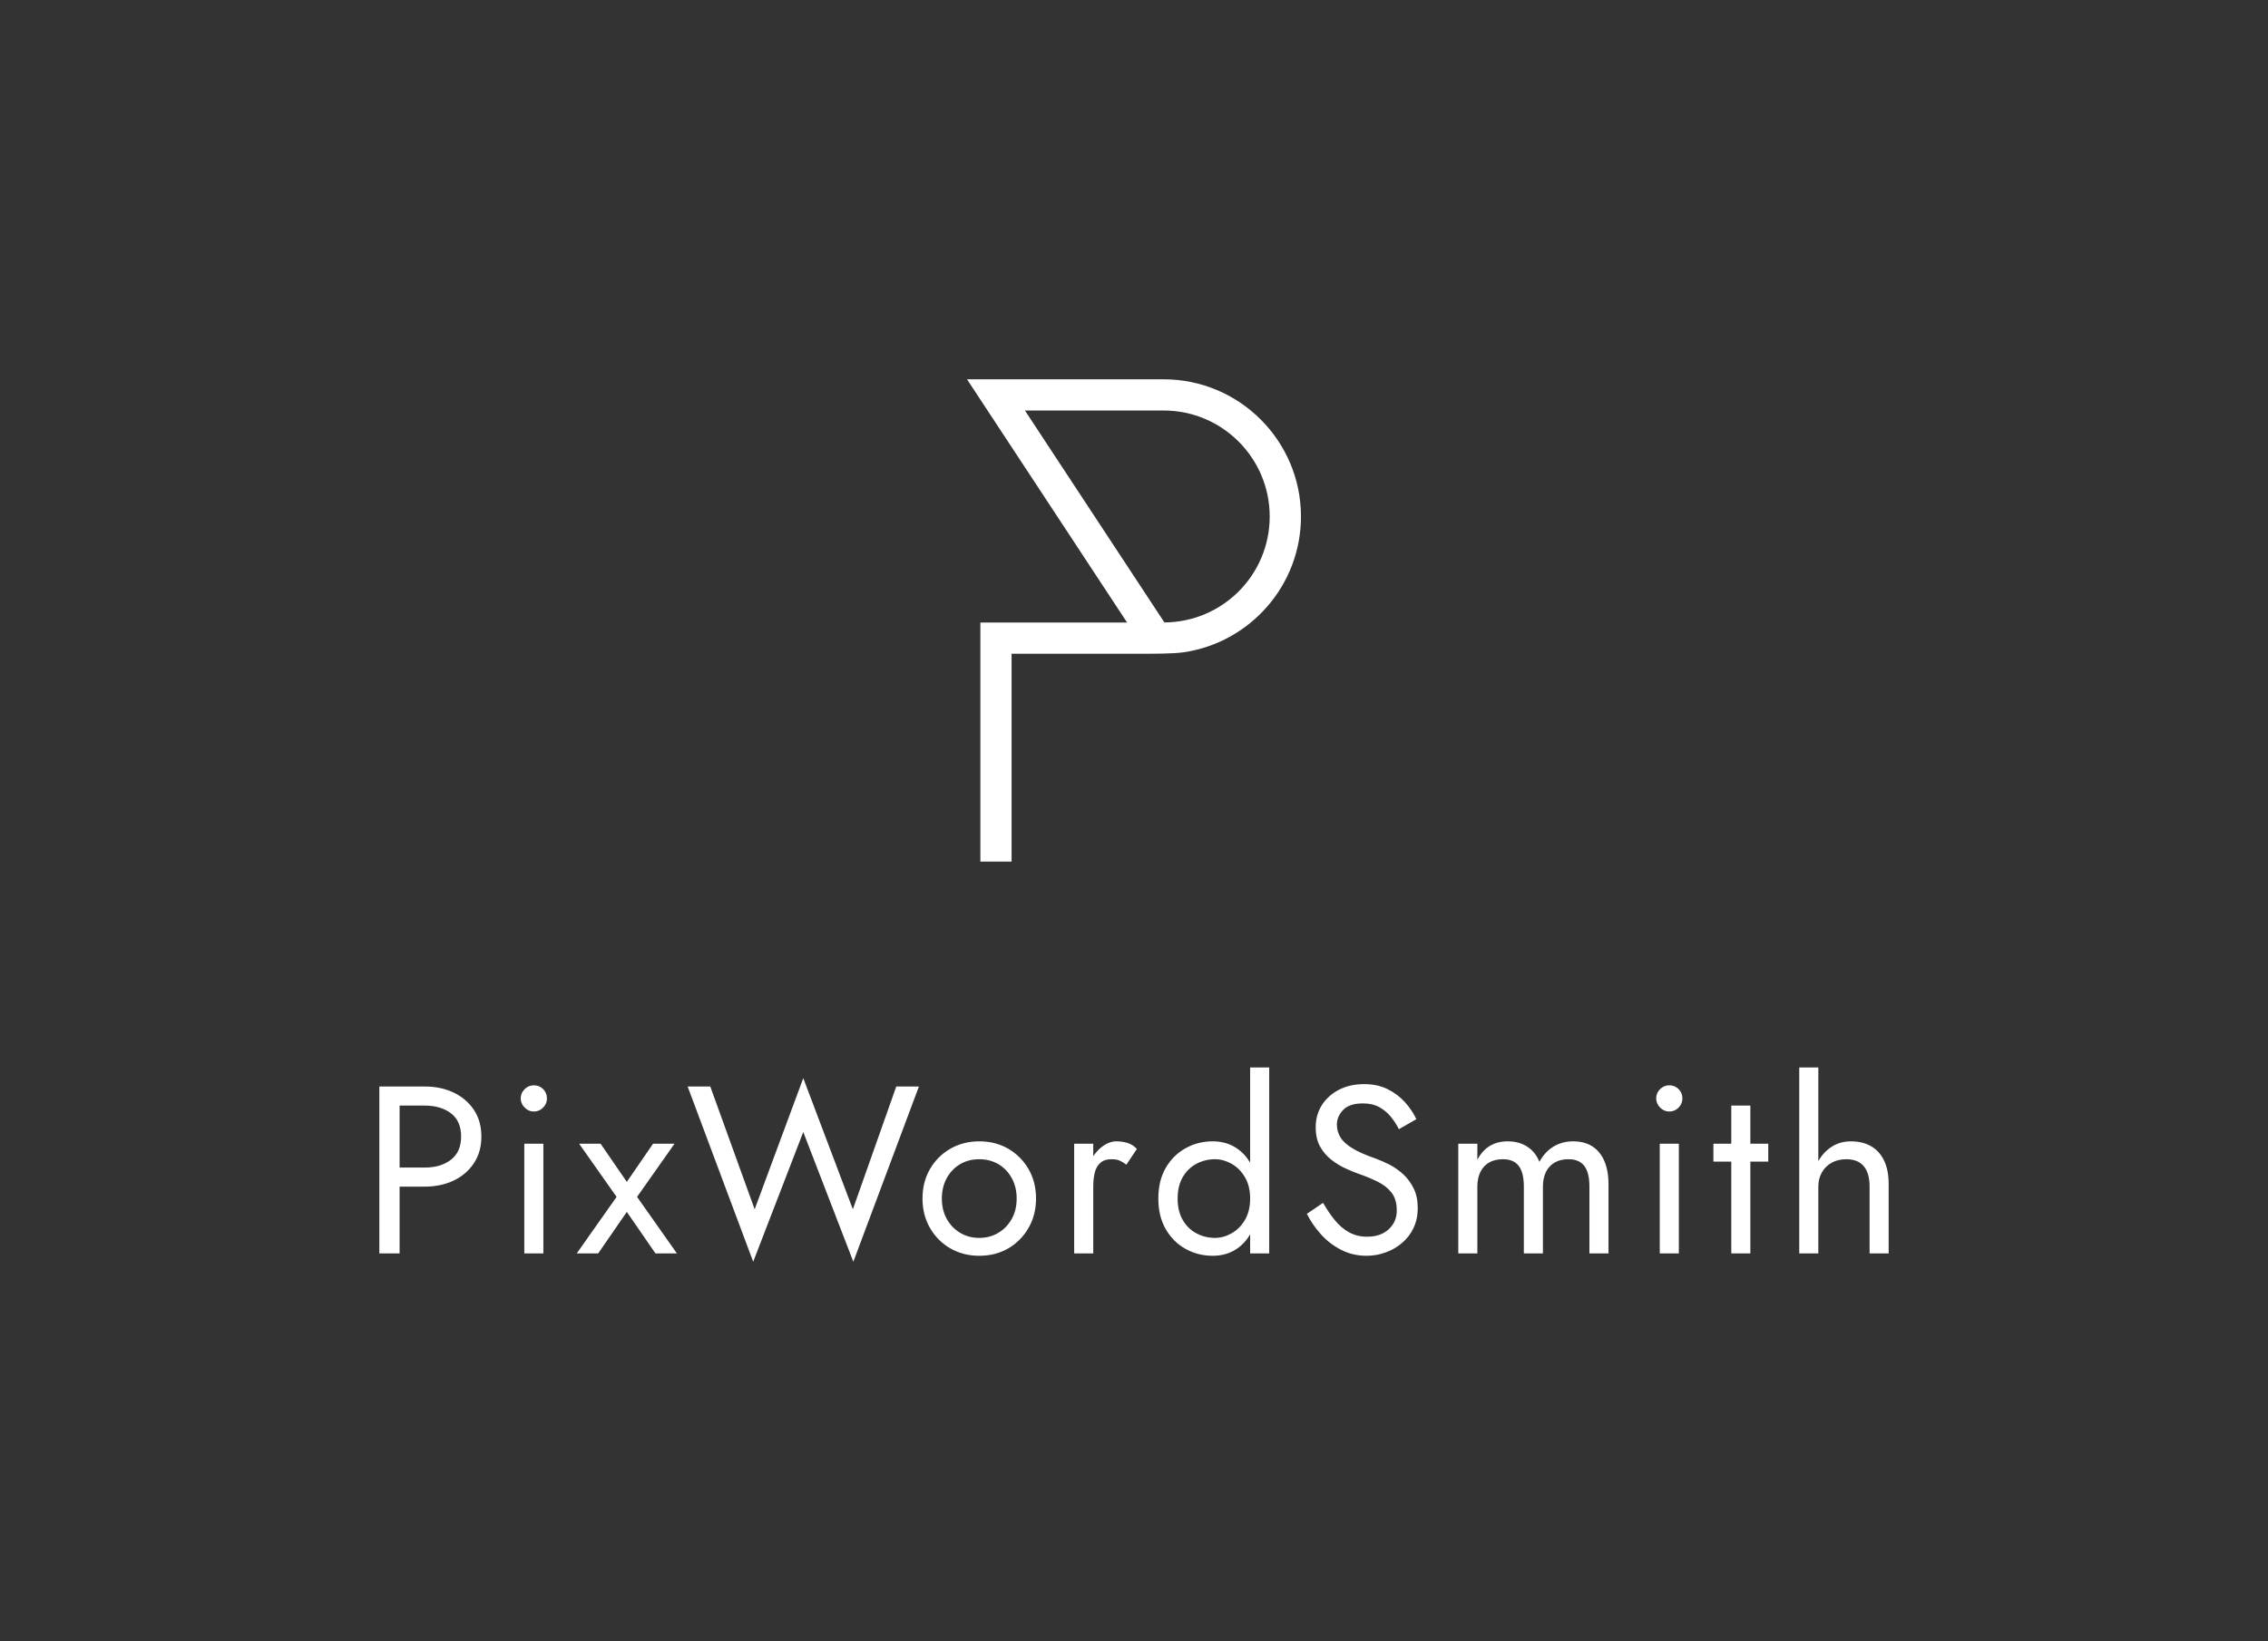 <svg xmlns="http://www.w3.org/2000/svg" viewBox="78.24 112.02 418.52 302.85"><rect x="78.24" y="112.02" width="418.52" height="302.85" fill="#333333" stroke="none"/> <svg xmlns="http://www.w3.org/2000/svg" id="Layer_2" viewBox="0 0 54.04 78.05" height="89" width="61.622" y="182.02" x="256.689" preserveAspectRatio="xMinYMin" style="overflow: visible;"><path id="Layer_4" d="m35.11,44.17c10.7-1.59,18.93-10.83,18.93-21.97C54.04,9.96,44.08,0,31.83,0H0l25.9,39.36H2.16v38.69h5.05v-33.64h22.01s4.09.04,5.89-.24ZM9.37,5.05h22.46c9.46,0,17.15,7.69,17.15,17.15s-7.63,17.09-17.04,17.15L9.37,5.05Z" style="fill: #ffffff; fill-opacity: 1;"></path></svg> <svg y="309.01" viewBox="3.52 12.76 278.52 35.86" x="148.24" height="35.86" width="278.52" style="overflow: visible;"><g fill="#ffffff" fill-opacity="1" style=""><path d="M7.26 16.28L3.52 16.28L3.52 47.08L7.26 47.08L7.26 16.28ZM5.59 16.28L5.59 19.80L11.88 19.80Q14.87 19.80 16.74 21.23Q18.61 22.66 18.61 25.52L18.61 25.52Q18.61 28.34 16.74 29.79Q14.87 31.24 11.88 31.24L11.88 31.24L5.59 31.24L5.59 34.76L11.88 34.76Q14.87 34.76 17.23 33.64Q19.58 32.52 20.97 30.43Q22.35 28.34 22.35 25.52L22.35 25.52Q22.35 22.66 20.97 20.59Q19.58 18.52 17.23 17.40Q14.87 16.28 11.88 16.28L11.88 16.28L5.59 16.28ZM29.61 18.48L29.61 18.48Q29.61 19.45 30.34 20.17Q31.06 20.90 32.03 20.90L32.03 20.90Q33.04 20.90 33.75 20.17Q34.45 19.45 34.45 18.48L34.45 18.48Q34.45 17.47 33.75 16.76Q33.04 16.06 32.03 16.06L32.03 16.06Q31.06 16.06 30.34 16.76Q29.61 17.47 29.61 18.48ZM33.79 26.84L30.27 26.84L30.27 47.08L33.79 47.08L33.79 26.84ZM57.99 26.84L54.03 26.84L49.19 33.88L44.35 26.84L40.39 26.84L47.30 36.65L39.95 47.08L43.91 47.08L49.19 39.42L54.47 47.08L58.43 47.08L51.08 36.65L57.99 26.84ZM98.91 16.28L90.90 38.94L81.75 14.74L72.78 38.94L64.59 16.28L60.41 16.28L72.51 48.62L81.75 24.68L90.99 48.62L103.09 16.28L98.91 16.28ZM103.75 36.96L103.75 36.96Q103.75 40.00 105.14 42.39Q106.52 44.79 108.90 46.16Q111.28 47.52 114.22 47.52L114.22 47.52Q117.22 47.52 119.57 46.16Q121.92 44.79 123.31 42.39Q124.70 40.00 124.70 36.96L124.70 36.96Q124.70 33.88 123.31 31.50Q121.92 29.13 119.57 27.76Q117.22 26.40 114.22 26.40L114.22 26.40Q111.28 26.40 108.90 27.76Q106.52 29.13 105.14 31.50Q103.75 33.88 103.75 36.96ZM107.32 36.96L107.32 36.96Q107.32 34.85 108.22 33.20Q109.12 31.55 110.68 30.62Q112.24 29.70 114.22 29.70L114.22 29.70Q116.20 29.70 117.77 30.62Q119.33 31.55 120.23 33.20Q121.13 34.85 121.13 36.96L121.13 36.96Q121.13 39.07 120.23 40.70Q119.33 42.33 117.77 43.27Q116.20 44.22 114.22 44.22L114.22 44.22Q112.24 44.22 110.68 43.27Q109.12 42.33 108.22 40.70Q107.32 39.07 107.32 36.96ZM135.26 47.08L135.26 26.84L131.74 26.84L131.74 47.08L135.26 47.08ZM141.37 30.71L141.37 30.71L143.31 27.81Q142.52 26.97 141.57 26.69Q140.62 26.40 139.52 26.40L139.52 26.40Q138.12 26.40 136.75 27.50Q135.39 28.60 134.53 30.47Q133.67 32.34 133.67 34.76L133.67 34.76L135.26 34.76Q135.26 33.31 135.54 32.16Q135.83 31.02 136.58 30.36Q137.32 29.70 138.64 29.70L138.64 29.70Q139.52 29.70 140.10 29.94Q140.67 30.18 141.37 30.71ZM167.73 12.76L164.21 12.76L164.21 47.08L167.73 47.08L167.73 12.76ZM147.27 36.96L147.27 36.96Q147.27 40.22 148.63 42.59Q150.00 44.97 152.28 46.24Q154.57 47.52 157.30 47.52L157.30 47.52Q159.85 47.52 161.74 46.24Q163.64 44.97 164.71 42.59Q165.79 40.22 165.79 36.96L165.79 36.96Q165.79 33.66 164.71 31.31Q163.64 28.95 161.74 27.68Q159.85 26.40 157.30 26.40L157.30 26.40Q154.57 26.40 152.28 27.68Q150.00 28.95 148.63 31.31Q147.27 33.66 147.27 36.96ZM150.83 36.96L150.83 36.96Q150.83 34.63 151.78 33Q152.72 31.37 154.31 30.54Q155.89 29.70 157.74 29.70L157.74 29.70Q159.28 29.70 160.78 30.54Q162.27 31.37 163.24 33Q164.21 34.63 164.21 36.96L164.21 36.96Q164.21 39.29 163.24 40.92Q162.27 42.55 160.78 43.38Q159.28 44.22 157.74 44.22L157.74 44.22Q155.89 44.22 154.31 43.38Q152.72 42.55 151.78 40.92Q150.83 39.29 150.83 36.96ZM177.67 37.75L177.67 37.75L174.68 39.78Q175.69 41.80 177.30 43.58Q178.90 45.36 181.04 46.44Q183.17 47.52 185.68 47.52L185.68 47.52Q187.53 47.52 189.22 46.90Q190.92 46.29 192.26 45.14Q193.60 44 194.37 42.37Q195.14 40.74 195.14 38.72L195.14 38.72Q195.14 36.61 194.39 35.09Q193.64 33.57 192.48 32.49Q191.31 31.42 189.95 30.71Q188.58 30.01 187.35 29.57L187.35 29.57Q184.67 28.64 183.11 27.70Q181.54 26.75 180.88 25.67Q180.22 24.60 180.22 23.32L180.22 23.32Q180.22 21.82 181.37 20.61Q182.51 19.40 185.02 19.40L185.02 19.40Q186.82 19.40 188.08 20.11Q189.33 20.81 190.21 21.91Q191.09 23.01 191.66 24.16L191.66 24.16L194.88 22.31Q194.13 20.68 192.81 19.21Q191.49 17.73 189.62 16.79Q187.75 15.84 185.24 15.84L185.24 15.84Q182.64 15.84 180.62 16.87Q178.60 17.91 177.45 19.71Q176.31 21.52 176.31 23.80L176.31 23.80Q176.31 25.92 177.12 27.37Q177.94 28.82 179.21 29.81Q180.49 30.80 181.90 31.44Q183.30 32.08 184.45 32.47L184.45 32.47Q186.21 33.09 187.77 33.86Q189.33 34.63 190.30 35.86Q191.27 37.09 191.27 39.16L191.27 39.16Q191.27 41.27 189.77 42.64Q188.28 44 185.81 44L185.81 44Q183.96 44 182.51 43.21Q181.06 42.42 179.89 41.01Q178.73 39.60 177.67 37.75ZM230.34 47.08L230.34 34.32Q230.34 31.81 229.57 30.03Q228.80 28.25 227.35 27.32Q225.90 26.40 223.83 26.40L223.83 26.40Q221.80 26.40 220.22 27.35Q218.64 28.29 217.58 30.18L217.58 30.18Q216.88 28.38 215.36 27.39Q213.84 26.40 211.73 26.40L211.73 26.40Q209.84 26.40 208.45 27.24Q207.06 28.07 206.14 29.79L206.14 29.79L206.14 26.84L202.62 26.84L202.62 47.08L206.14 47.08L206.14 34.76Q206.14 33.18 206.71 32.03Q207.28 30.89 208.34 30.29Q209.40 29.70 210.85 29.70L210.85 29.70Q212.83 29.70 213.77 30.93Q214.72 32.16 214.72 34.76L214.72 34.76L214.72 47.08L218.24 47.08L218.24 34.76Q218.24 33.18 218.81 32.03Q219.38 30.89 220.44 30.29Q221.50 29.70 222.95 29.70L222.95 29.70Q224.93 29.70 225.87 30.93Q226.82 32.16 226.82 34.76L226.82 34.76L226.82 47.08L230.34 47.08ZM239.14 18.48L239.14 18.48Q239.14 19.45 239.87 20.17Q240.59 20.90 241.56 20.90L241.56 20.90Q242.57 20.90 243.28 20.17Q243.98 19.45 243.98 18.48L243.98 18.48Q243.98 17.47 243.28 16.76Q242.57 16.06 241.56 16.06L241.56 16.06Q240.59 16.06 239.87 16.76Q239.14 17.47 239.14 18.48ZM243.32 26.84L239.80 26.84L239.80 47.08L243.32 47.08L243.32 26.84ZM259.82 26.84L249.70 26.84L249.70 30.14L259.82 30.14L259.82 26.84ZM256.52 19.80L253.00 19.80L253.00 47.08L256.52 47.08L256.52 19.80ZM269.06 47.08L269.06 12.76L265.54 12.76L265.54 47.08L269.06 47.08ZM278.52 34.76L278.52 34.76L278.52 47.08L282.04 47.08L282.04 34.32Q282.04 31.68 281.18 29.92Q280.32 28.16 278.76 27.28Q277.20 26.40 275.09 26.40L275.09 26.40Q272.98 26.40 271.37 27.50Q269.76 28.60 268.84 30.47Q267.92 32.34 267.92 34.76L267.92 34.76L269.06 34.76Q269.06 33.31 269.70 32.16Q270.34 31.02 271.50 30.36Q272.67 29.70 274.21 29.70L274.21 29.70Q276.36 29.70 277.44 30.98Q278.52 32.25 278.52 34.76Z" transform="translate(0, 0)"></path></g></svg></svg>